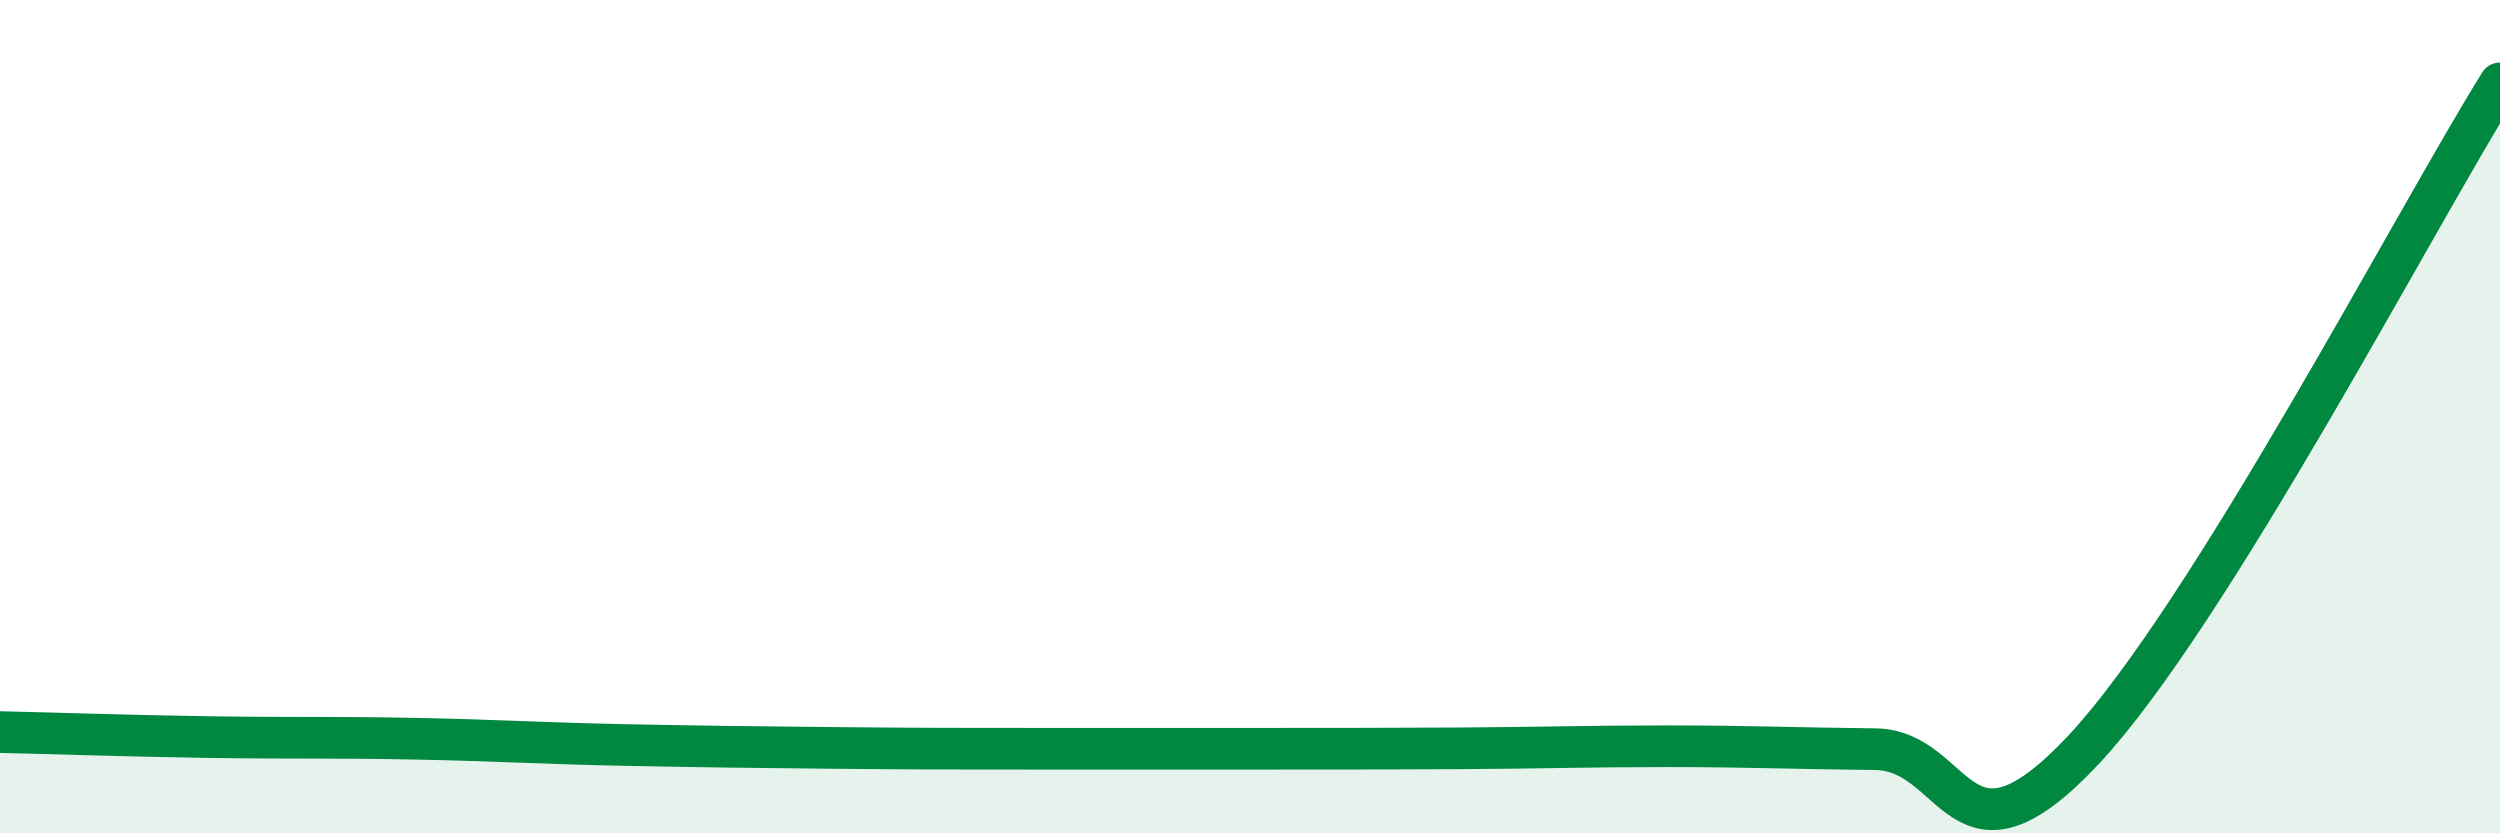 
    <svg width="60" height="20" viewBox="0 0 60 20" xmlns="http://www.w3.org/2000/svg">
      <path
        d="M 0,17.57 C 1,17.59 3,17.66 5,17.69 C 7,17.72 8,17.69 10,17.73 C 12,17.77 13,17.84 15,17.88 C 17,17.92 18,17.93 20,17.95 C 22,17.97 23,17.97 25,17.97 C 27,17.97 28,17.97 30,17.97 C 32,17.97 33,17.97 35,17.96 C 37,17.95 38,17.91 40,17.91 C 42,17.91 43,17.96 45,17.98 C 47,18 47,21.2 50,18 C 53,14.8 58,5.2 60,2L60 20L0 20Z"
        fill="#008740"
        opacity="0.1"
        stroke-linecap="round"
        stroke-linejoin="round"
      />
      <path
        d="M 0,17.57 C 1,17.59 3,17.66 5,17.69 C 7,17.72 8,17.69 10,17.73 C 12,17.77 13,17.84 15,17.88 C 17,17.92 18,17.93 20,17.95 C 22,17.97 23,17.97 25,17.97 C 27,17.97 28,17.97 30,17.97 C 32,17.97 33,17.97 35,17.96 C 37,17.95 38,17.91 40,17.91 C 42,17.91 43,17.96 45,17.98 C 47,18 47,21.2 50,18 C 53,14.8 58,5.2 60,2"
        stroke="#008740"
        stroke-width="1"
        fill="none"
        stroke-linecap="round"
        stroke-linejoin="round"
      />
    </svg>
  